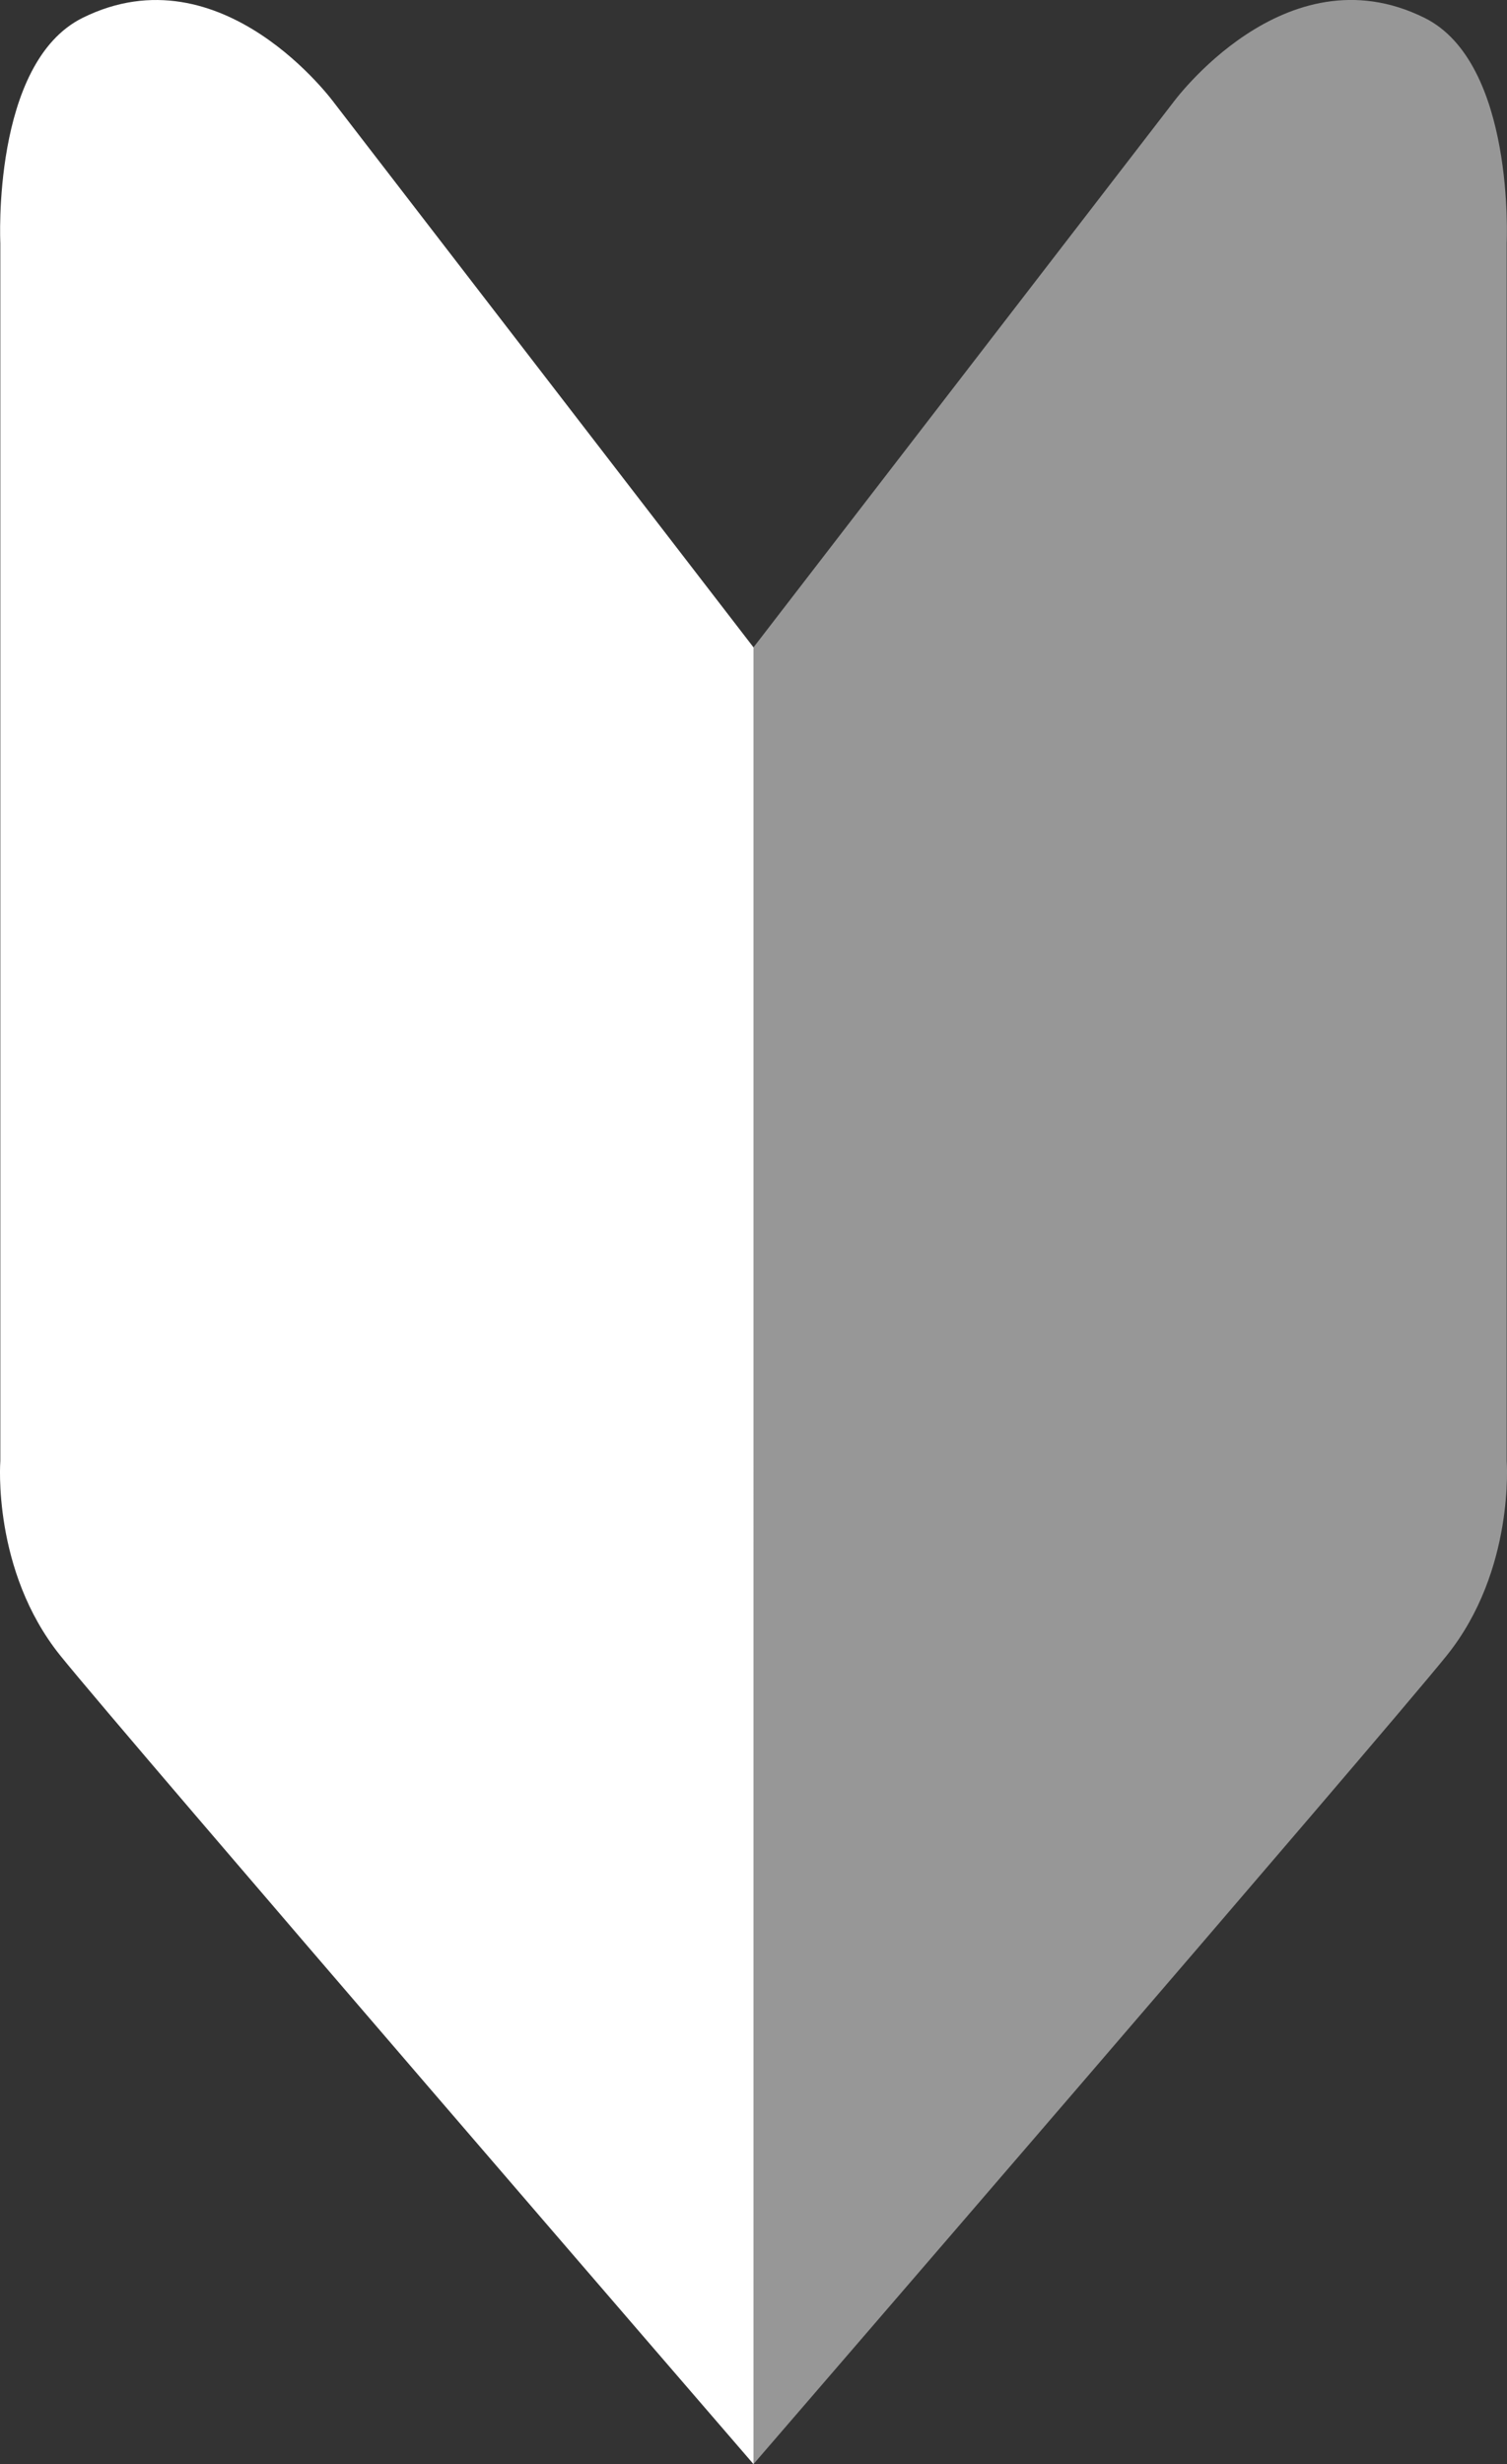 <?xml version="1.0" encoding="UTF-8"?><svg id="_イヤー_2" xmlns="http://www.w3.org/2000/svg" viewBox="0 0 36.718 60"><rect x="0" y="0" width="36.718" height="60" fill="#333333" stroke="none"/><defs><style>.cls-1{fill:#fff;}.cls-2{fill:#979797;}</style></defs><g id="_イヤー_1-2"><g><path class="cls-2" d="M18.359,15.763L28.568,2.516s2.731-3.768,6.137-2.083c2.218,1.097,2.005,5.486,2.005,5.486v29.653s.207,2.667-1.461,4.74c-1.571,1.952-16.89,19.688-16.89,19.688V15.763Z"/><path class="cls-1" d="M18.359,15.763L8.151,2.516S5.419-1.251,2.014,.434C-.204,1.531,.008,5.919,.008,5.919v29.653s-.207,2.667,1.461,4.74c1.571,1.952,16.89,19.688,16.89,19.688V15.763Z"/></g></g></svg>